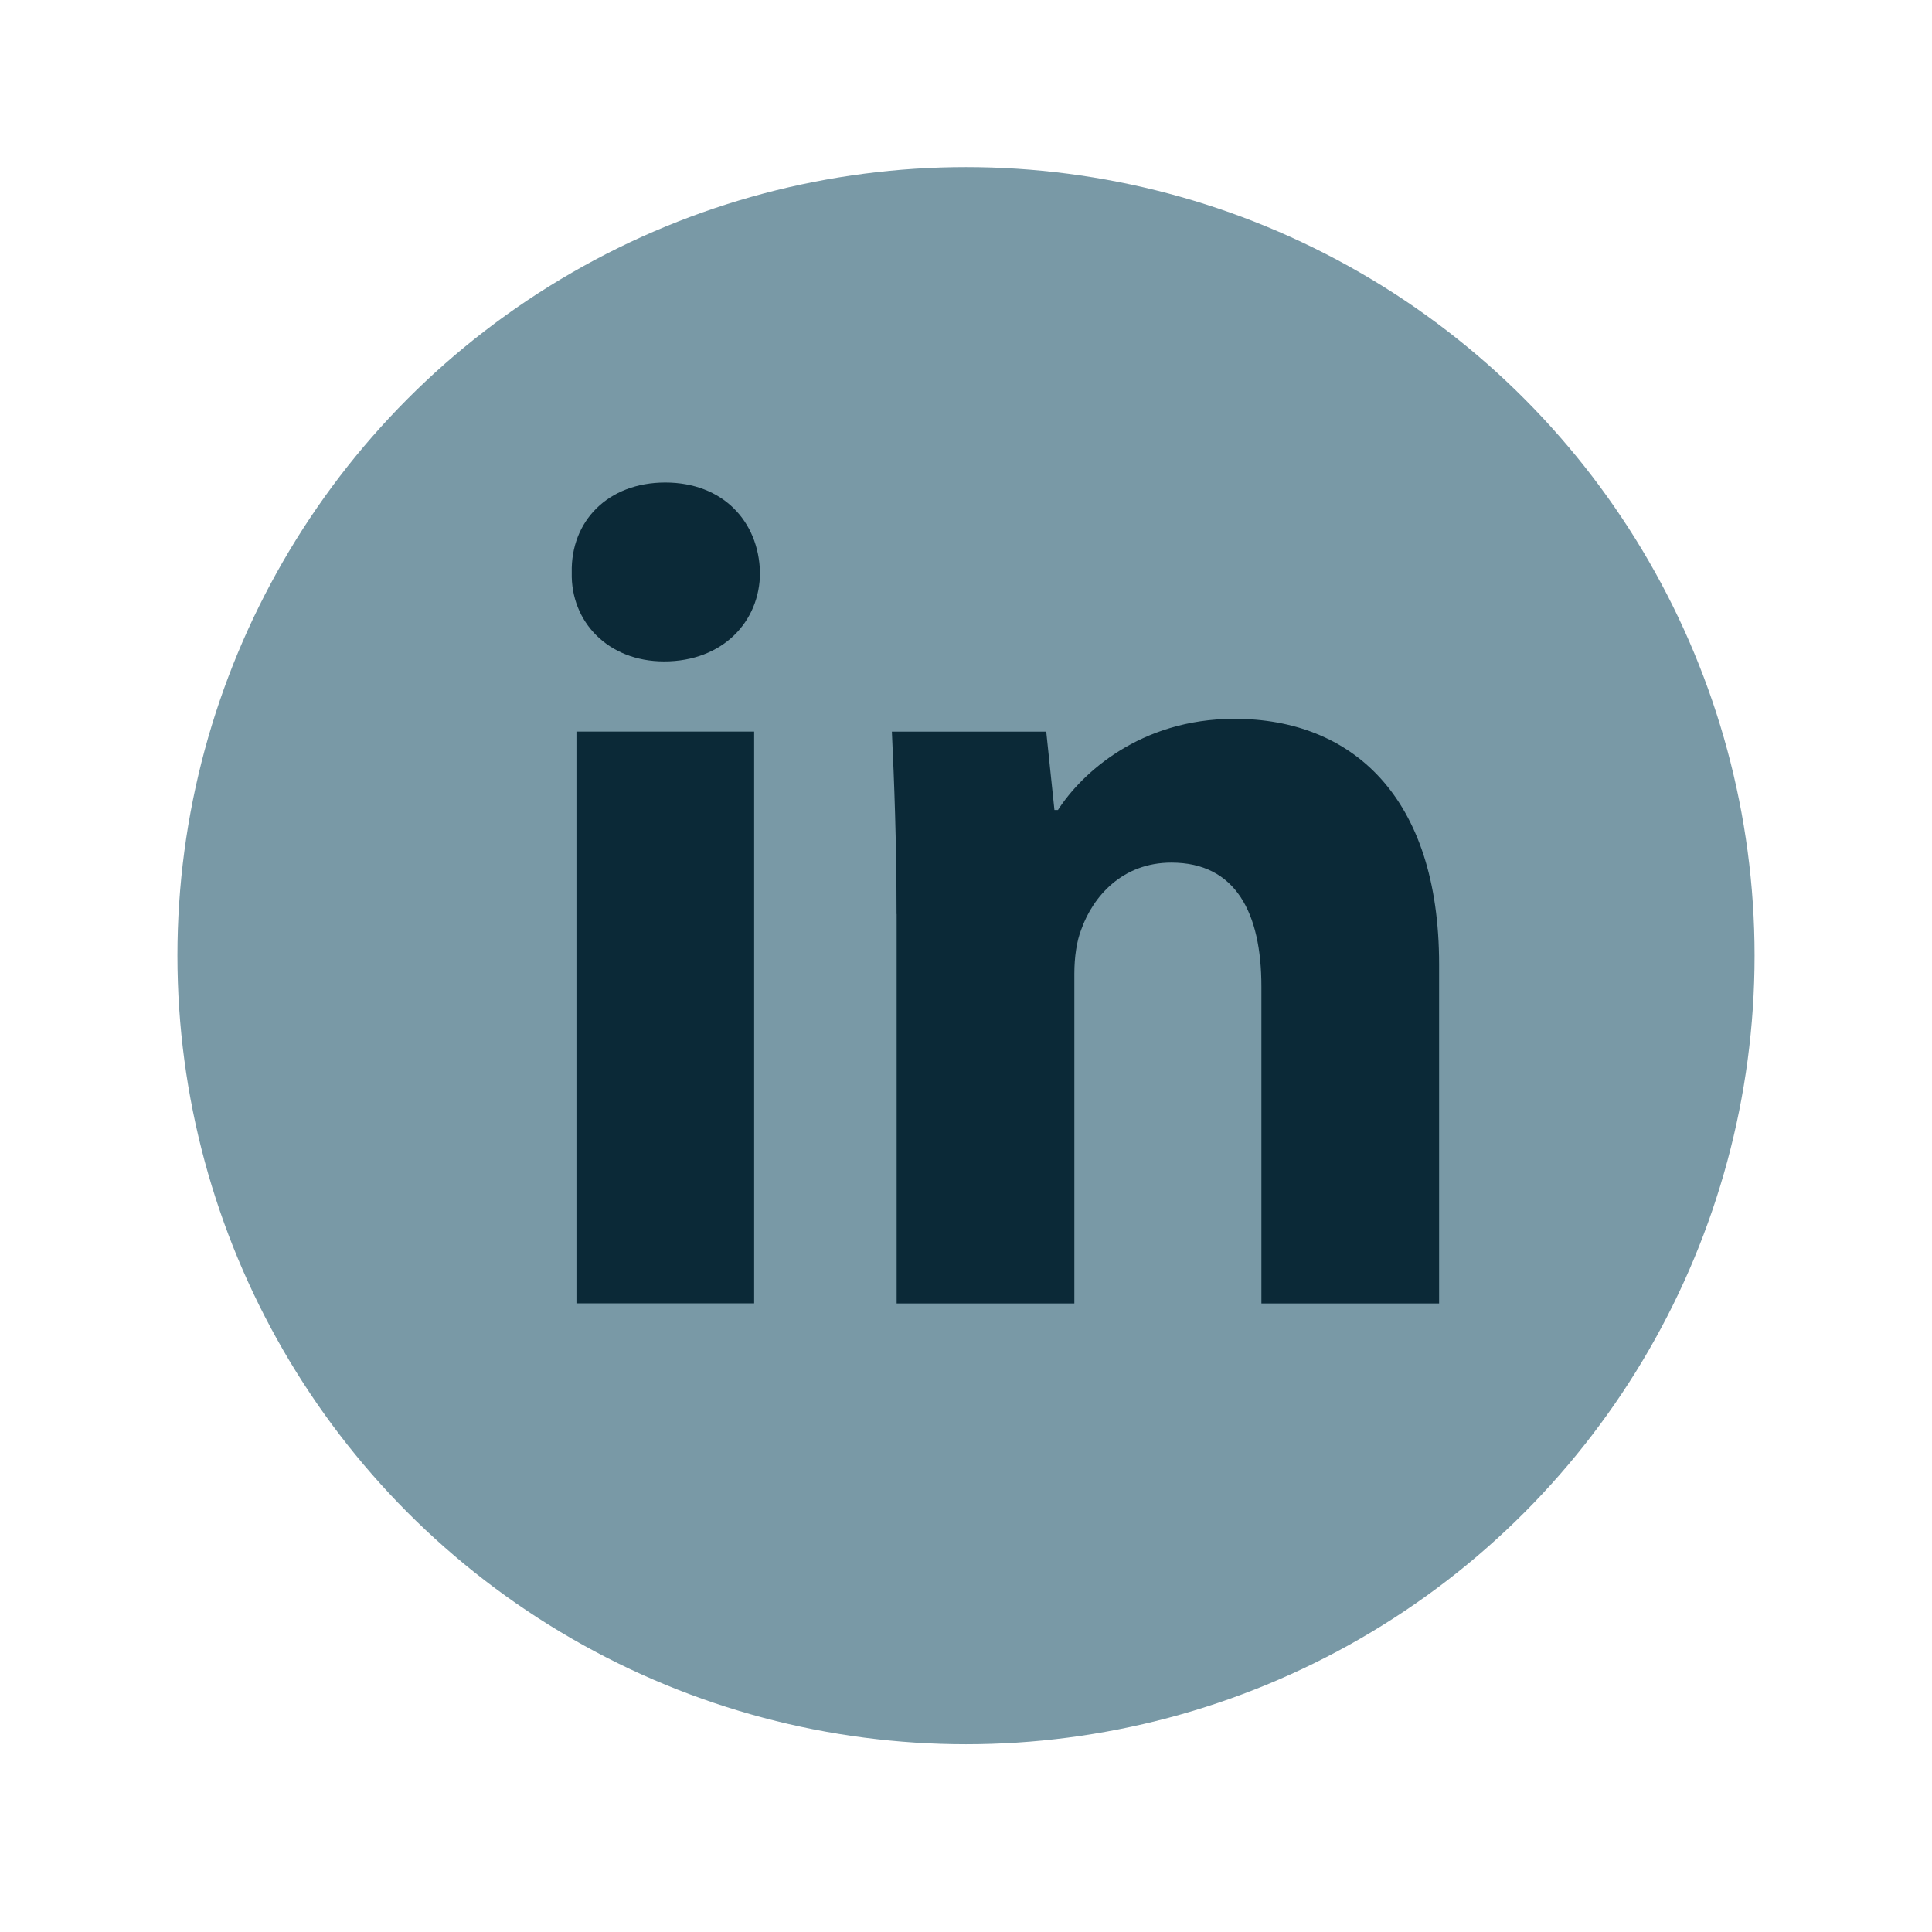 <svg width="49" height="49" viewBox="0 0 49 49" fill="none" xmlns="http://www.w3.org/2000/svg">
<circle cx="24.5" cy="24.238" r="20" fill="#7999A6"/>
<path fill-rule="evenodd" clip-rule="evenodd" d="M19.275 14.522C19.275 15.767 18.327 16.775 16.844 16.775C15.419 16.775 14.471 15.767 14.501 14.522C14.471 13.217 15.419 12.238 16.873 12.238C18.327 12.238 19.246 13.217 19.275 14.522ZM14.62 33.057V18.555H19.127V33.056H14.62V33.057Z" fill="#0B2937"/>
<path fill-rule="evenodd" clip-rule="evenodd" d="M22.739 23.183C22.739 21.374 22.68 19.832 22.62 18.556H26.535L26.743 20.543H26.832C27.425 19.624 28.908 18.231 31.31 18.231C34.275 18.231 36.499 20.188 36.499 24.457V33.059H31.992V25.022C31.992 23.153 31.34 21.878 29.709 21.878C28.463 21.878 27.722 22.738 27.426 23.568C27.307 23.865 27.248 24.279 27.248 24.696V33.059H22.741V23.183H22.739Z" fill="#0B2937"/>
</svg>
